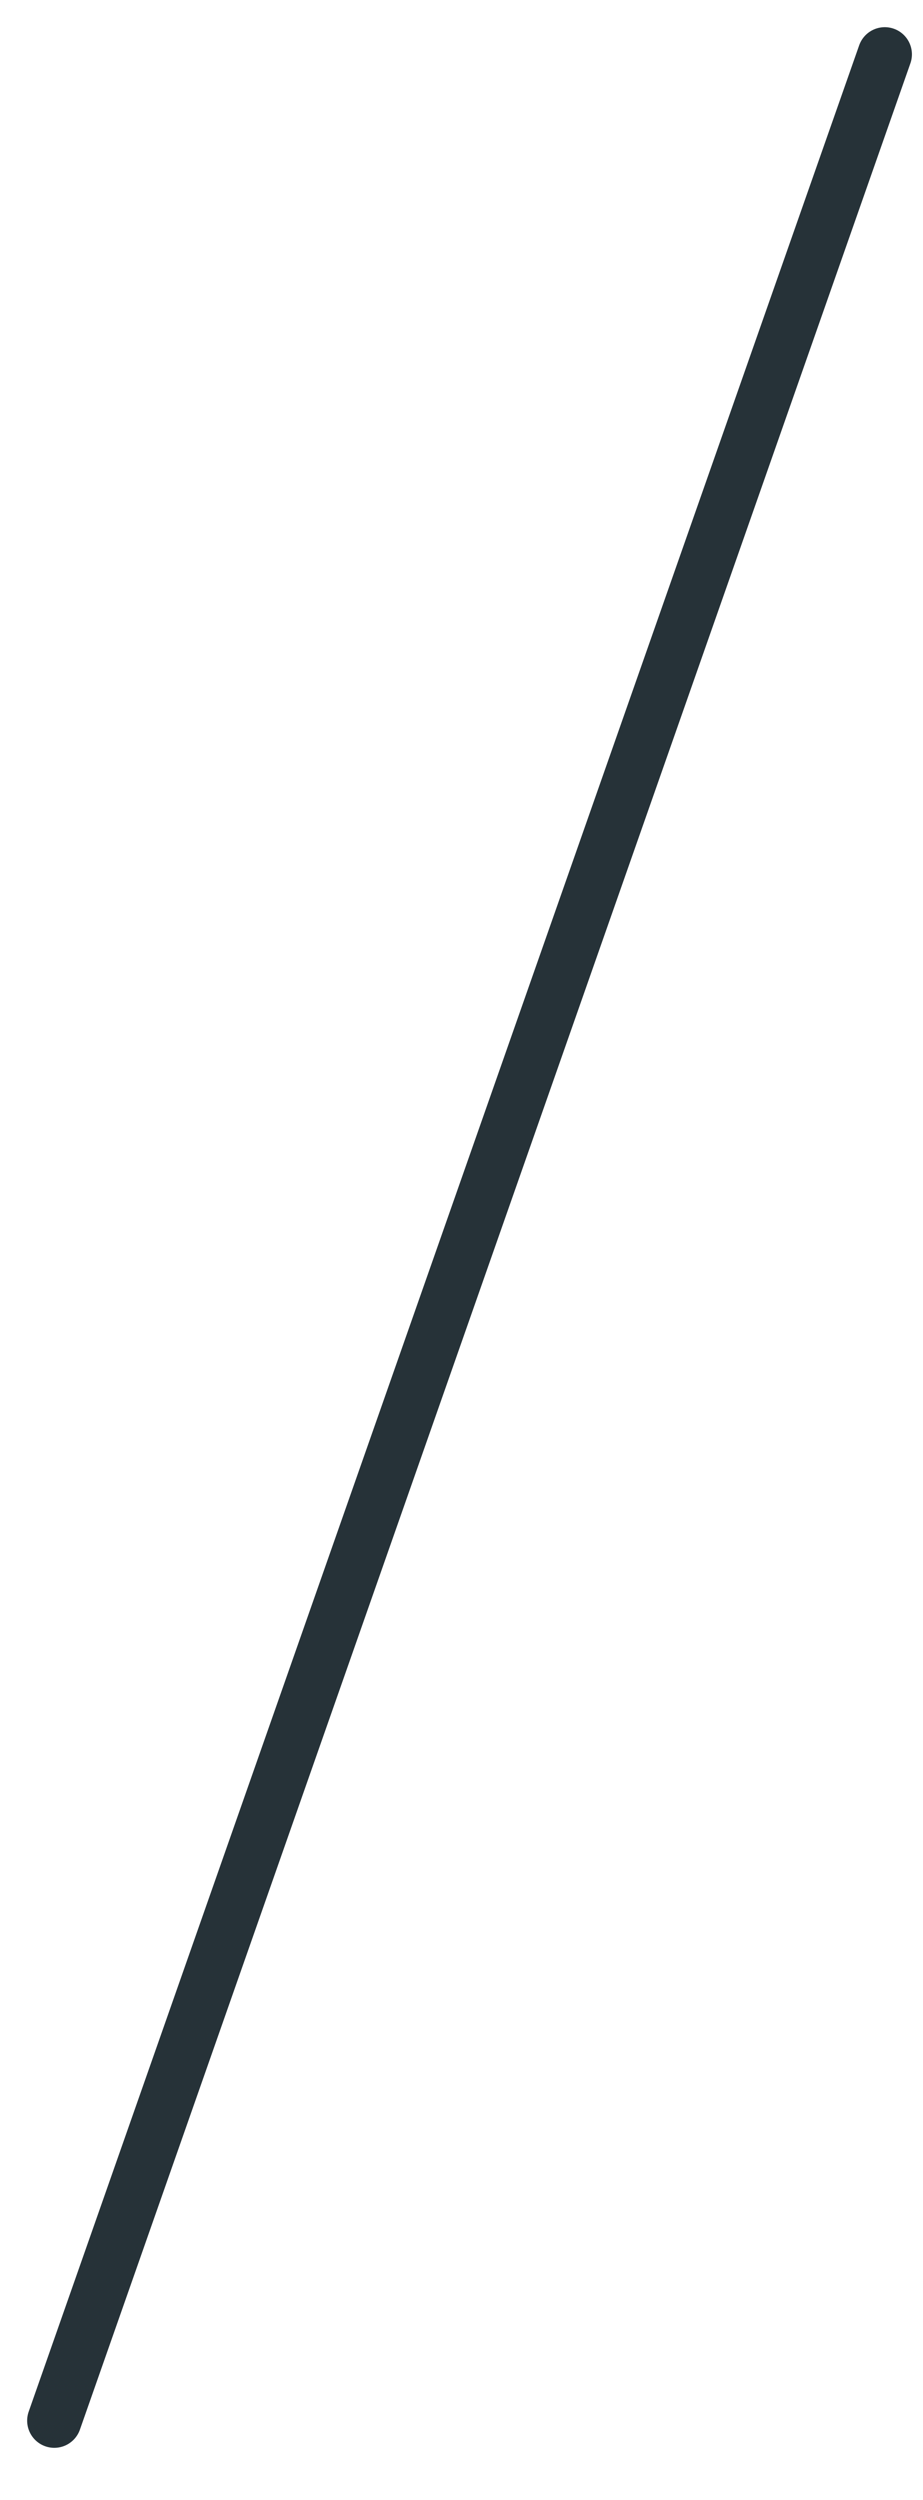 <?xml version="1.0" encoding="utf-8"?>
<svg xmlns="http://www.w3.org/2000/svg" fill="none" height="100%" overflow="visible" preserveAspectRatio="none" style="display: block;" viewBox="0 0 17 46" width="100%">
<path d="M1 44.542L16.296 1" id="Vector" stroke="#263238" stroke-linecap="round" stroke-linejoin="round"/>
</svg>